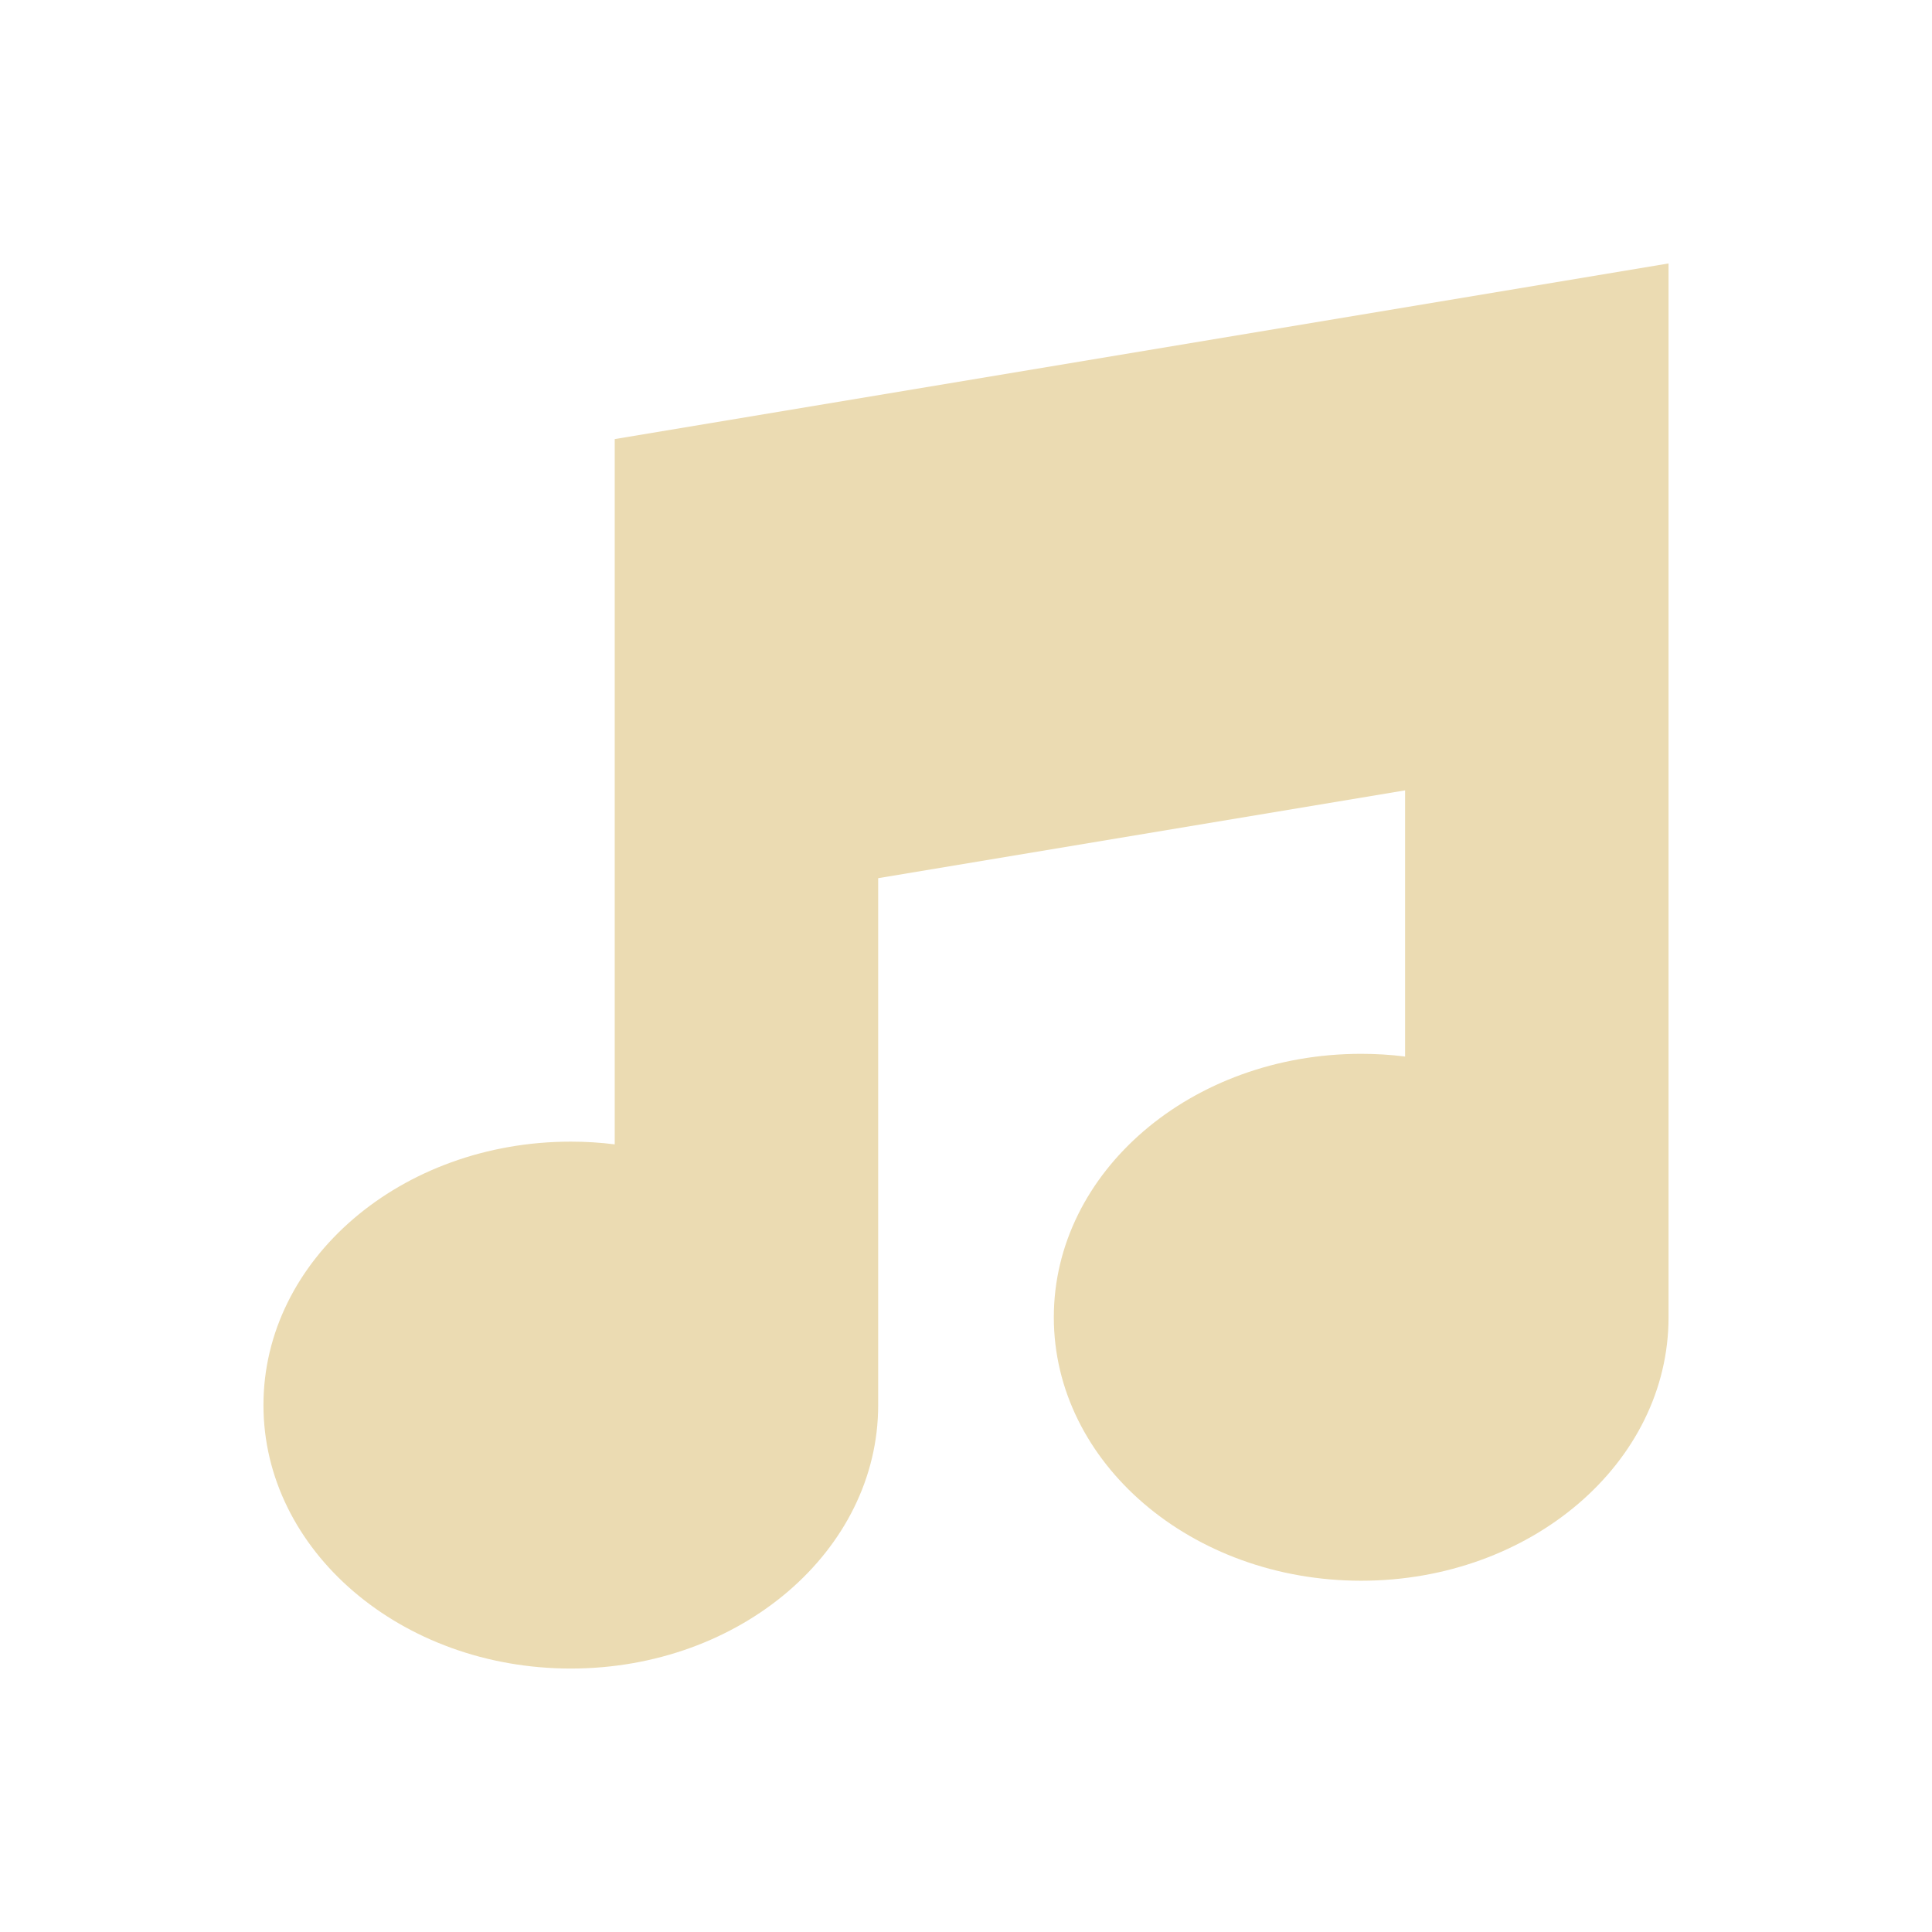 <svg width="22" height="22" version="1.1" xmlns="http://www.w3.org/2000/svg">
  <defs>
    <style id="current-color-scheme" type="text/css">.ColorScheme-Text { color:#ebdbb2; } .ColorScheme-Highlight { color:#458588; } .ColorScheme-NeutralText { color:#fe8019; } .ColorScheme-PositiveText { color:#689d6a; } .ColorScheme-NegativeText { color:#fb4934; }</style>
  </defs>
  <path class="ColorScheme-Text" d="m19 3-12 2v8.031c-0.166-0.021-0.333-0.031-0.5-0.031-1.933 0-3.5 1.343-3.5 3s1.567 3 3.5 3c1.933 0 3.5-1.343 3.5-3v-6l6-1v3.031c-0.166-0.021-0.333-0.031-0.5-0.031-1.933 0-3.5 1.343-3.5 3s1.567 3 3.5 3 3.5-1.343 3.5-3z" fill="currentColor"/>
</svg>
